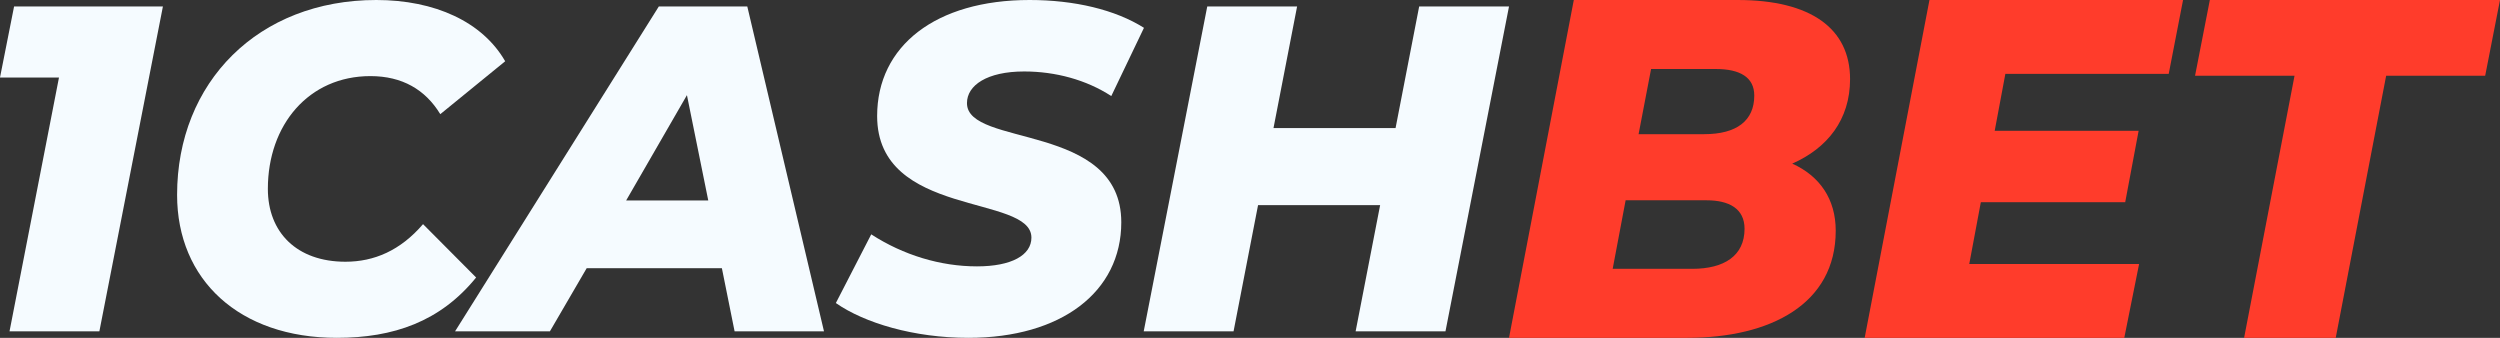 <svg width="111" height="15" viewBox="0 0 111 15" fill="none" xmlns="http://www.w3.org/2000/svg">
<rect x="0" y="0" width="111" height="15" fill="#333333" stroke="none"/>
<path d="M0.625 0.288L0 3.441H2.619L0.423 14.711H4.412L7.233 0.288H0.625Z" fill="#F5FBFF"/>
<path d="M14.955 15C17.474 15 19.549 14.279 21.14 12.321L18.783 9.952C17.776 11.126 16.607 11.621 15.338 11.621C13.182 11.621 11.893 10.323 11.893 8.386C11.893 5.543 13.706 3.379 16.446 3.379C17.856 3.379 18.884 3.977 19.549 5.069L22.43 2.72C21.423 0.968 19.307 0 16.708 0C11.47 0 7.863 3.647 7.863 8.654C7.863 12.425 10.623 15 14.955 15Z" fill="#F5FBFF"/>
<path d="M32.616 14.711H36.585L33.18 0.288H29.251L20.205 14.711H24.416L26.048 11.909H32.052L32.616 14.711ZM27.801 8.901L30.5 4.224L31.447 8.901H27.801Z" fill="#F5FBFF"/>
<path d="M42.995 15C47.125 15 49.785 12.96 49.785 9.87C49.785 5.419 42.914 6.552 42.934 4.574C42.934 3.791 43.821 3.173 45.473 3.173C46.863 3.173 48.233 3.544 49.341 4.265L50.792 1.236C49.523 0.433 47.709 0 45.715 0C41.544 0 38.945 2.04 38.945 5.151C38.945 9.684 45.795 8.613 45.795 10.55C45.795 11.332 44.909 11.827 43.377 11.827C41.766 11.827 40.114 11.332 38.683 10.405L37.112 13.455C38.381 14.341 40.577 15 42.995 15Z" fill="#F5FBFF"/>
<path d="M63.011 0.288L61.963 5.687H56.543L57.591 0.288H53.602L50.781 14.711H54.77L55.858 9.107H61.278L60.19 14.711H64.179L67 0.288H63.011Z" fill="#F5FBFF"/>
<path d="M79.575 7.264C81.136 6.579 82.143 5.314 82.143 3.514C82.143 1.264 80.397 0 77.15 0H69.877L67 15H74.911C78.609 15 81.506 13.5 81.506 10.243C81.506 8.85 80.808 7.821 79.575 7.264ZM76.184 3.064C77.253 3.064 77.89 3.429 77.89 4.243C77.89 5.357 77.109 5.957 75.671 5.957H72.753L73.308 3.064H76.184ZM75.137 11.936H71.603L72.178 8.893H75.774C76.76 8.893 77.458 9.257 77.458 10.157C77.458 11.357 76.554 11.936 75.137 11.936Z" fill="#FF3C2B"/>
<path d="M96.291 3.279L96.928 0H85.668L82.791 15H94.318L94.976 11.721H87.435L87.949 8.979H94.359L94.955 5.807H88.565L89.038 3.279H96.291Z" fill="#FF3C2B"/>
<path d="M99.638 15H103.706L105.945 3.364H110.342L111 0H98.117L97.46 3.364H101.877L99.638 15Z" fill="#FF3C2B"/>
</svg>
